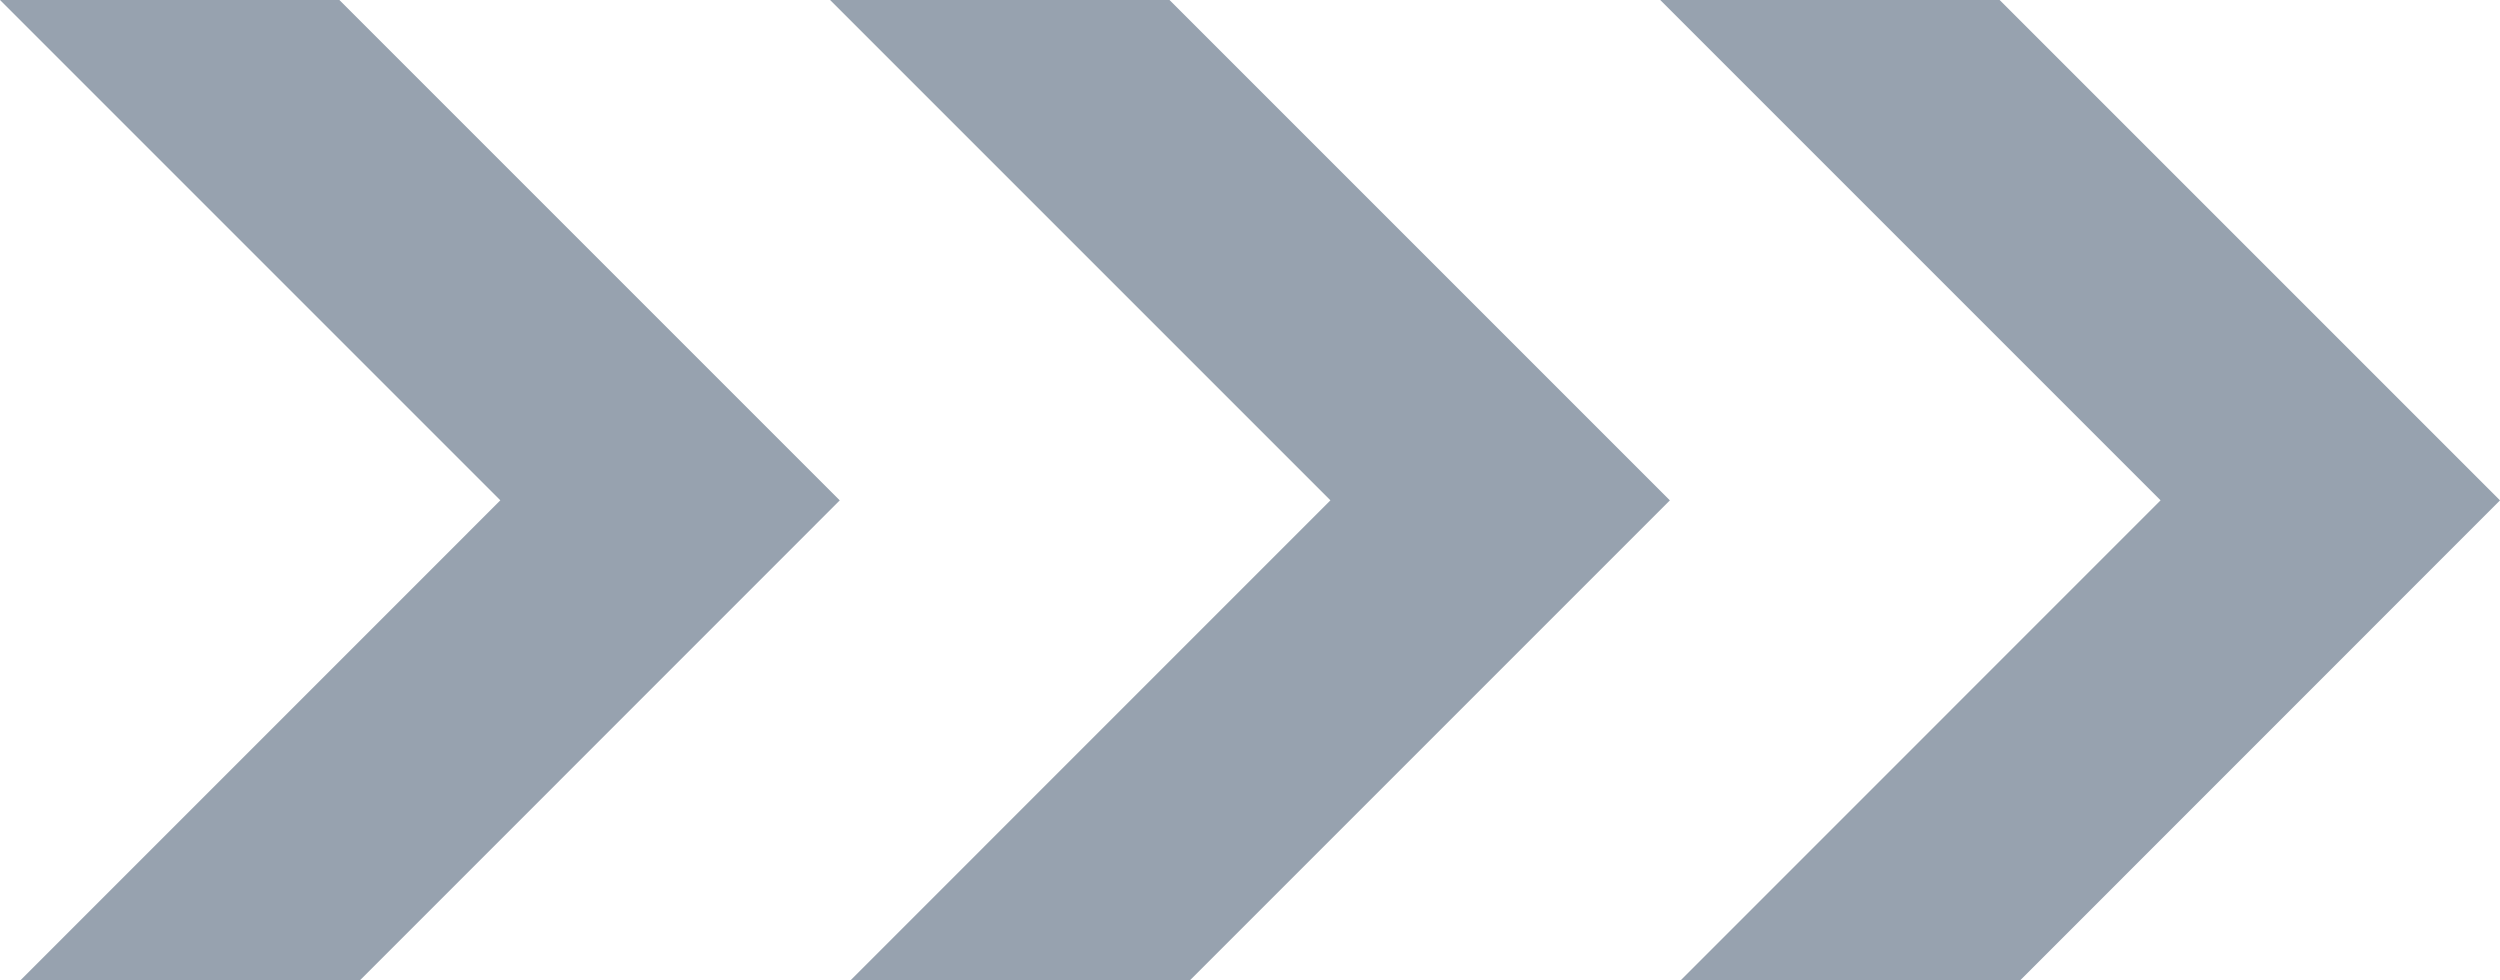 <svg id="Grupo_11293" data-name="Grupo 11293" xmlns="http://www.w3.org/2000/svg" width="77.808" height="30.505" viewBox="0 0 77.808 30.505">
  <path id="Trazado_28083" data-name="Trazado 28083" d="M156.055,0l15.573,15.573L156.7,30.505H146.133l14.931-14.933L145.492,0Z" transform="translate(-145.492 0)" fill="#97a2af"/>
  <path id="Trazado_28084" data-name="Trazado 28084" d="M135.306,0l15.573,15.573L135.947,30.505H125.383l14.931-14.933L124.742,0Z" transform="translate(-98.907 0)" fill="#97a2af"/>
  <path id="Trazado_28085" data-name="Trazado 28085" d="M114.555,0l15.573,15.573L115.2,30.505H104.633l14.931-14.933L103.992,0Z" transform="translate(-52.32 0)" fill="#97a2af"/>
</svg>
